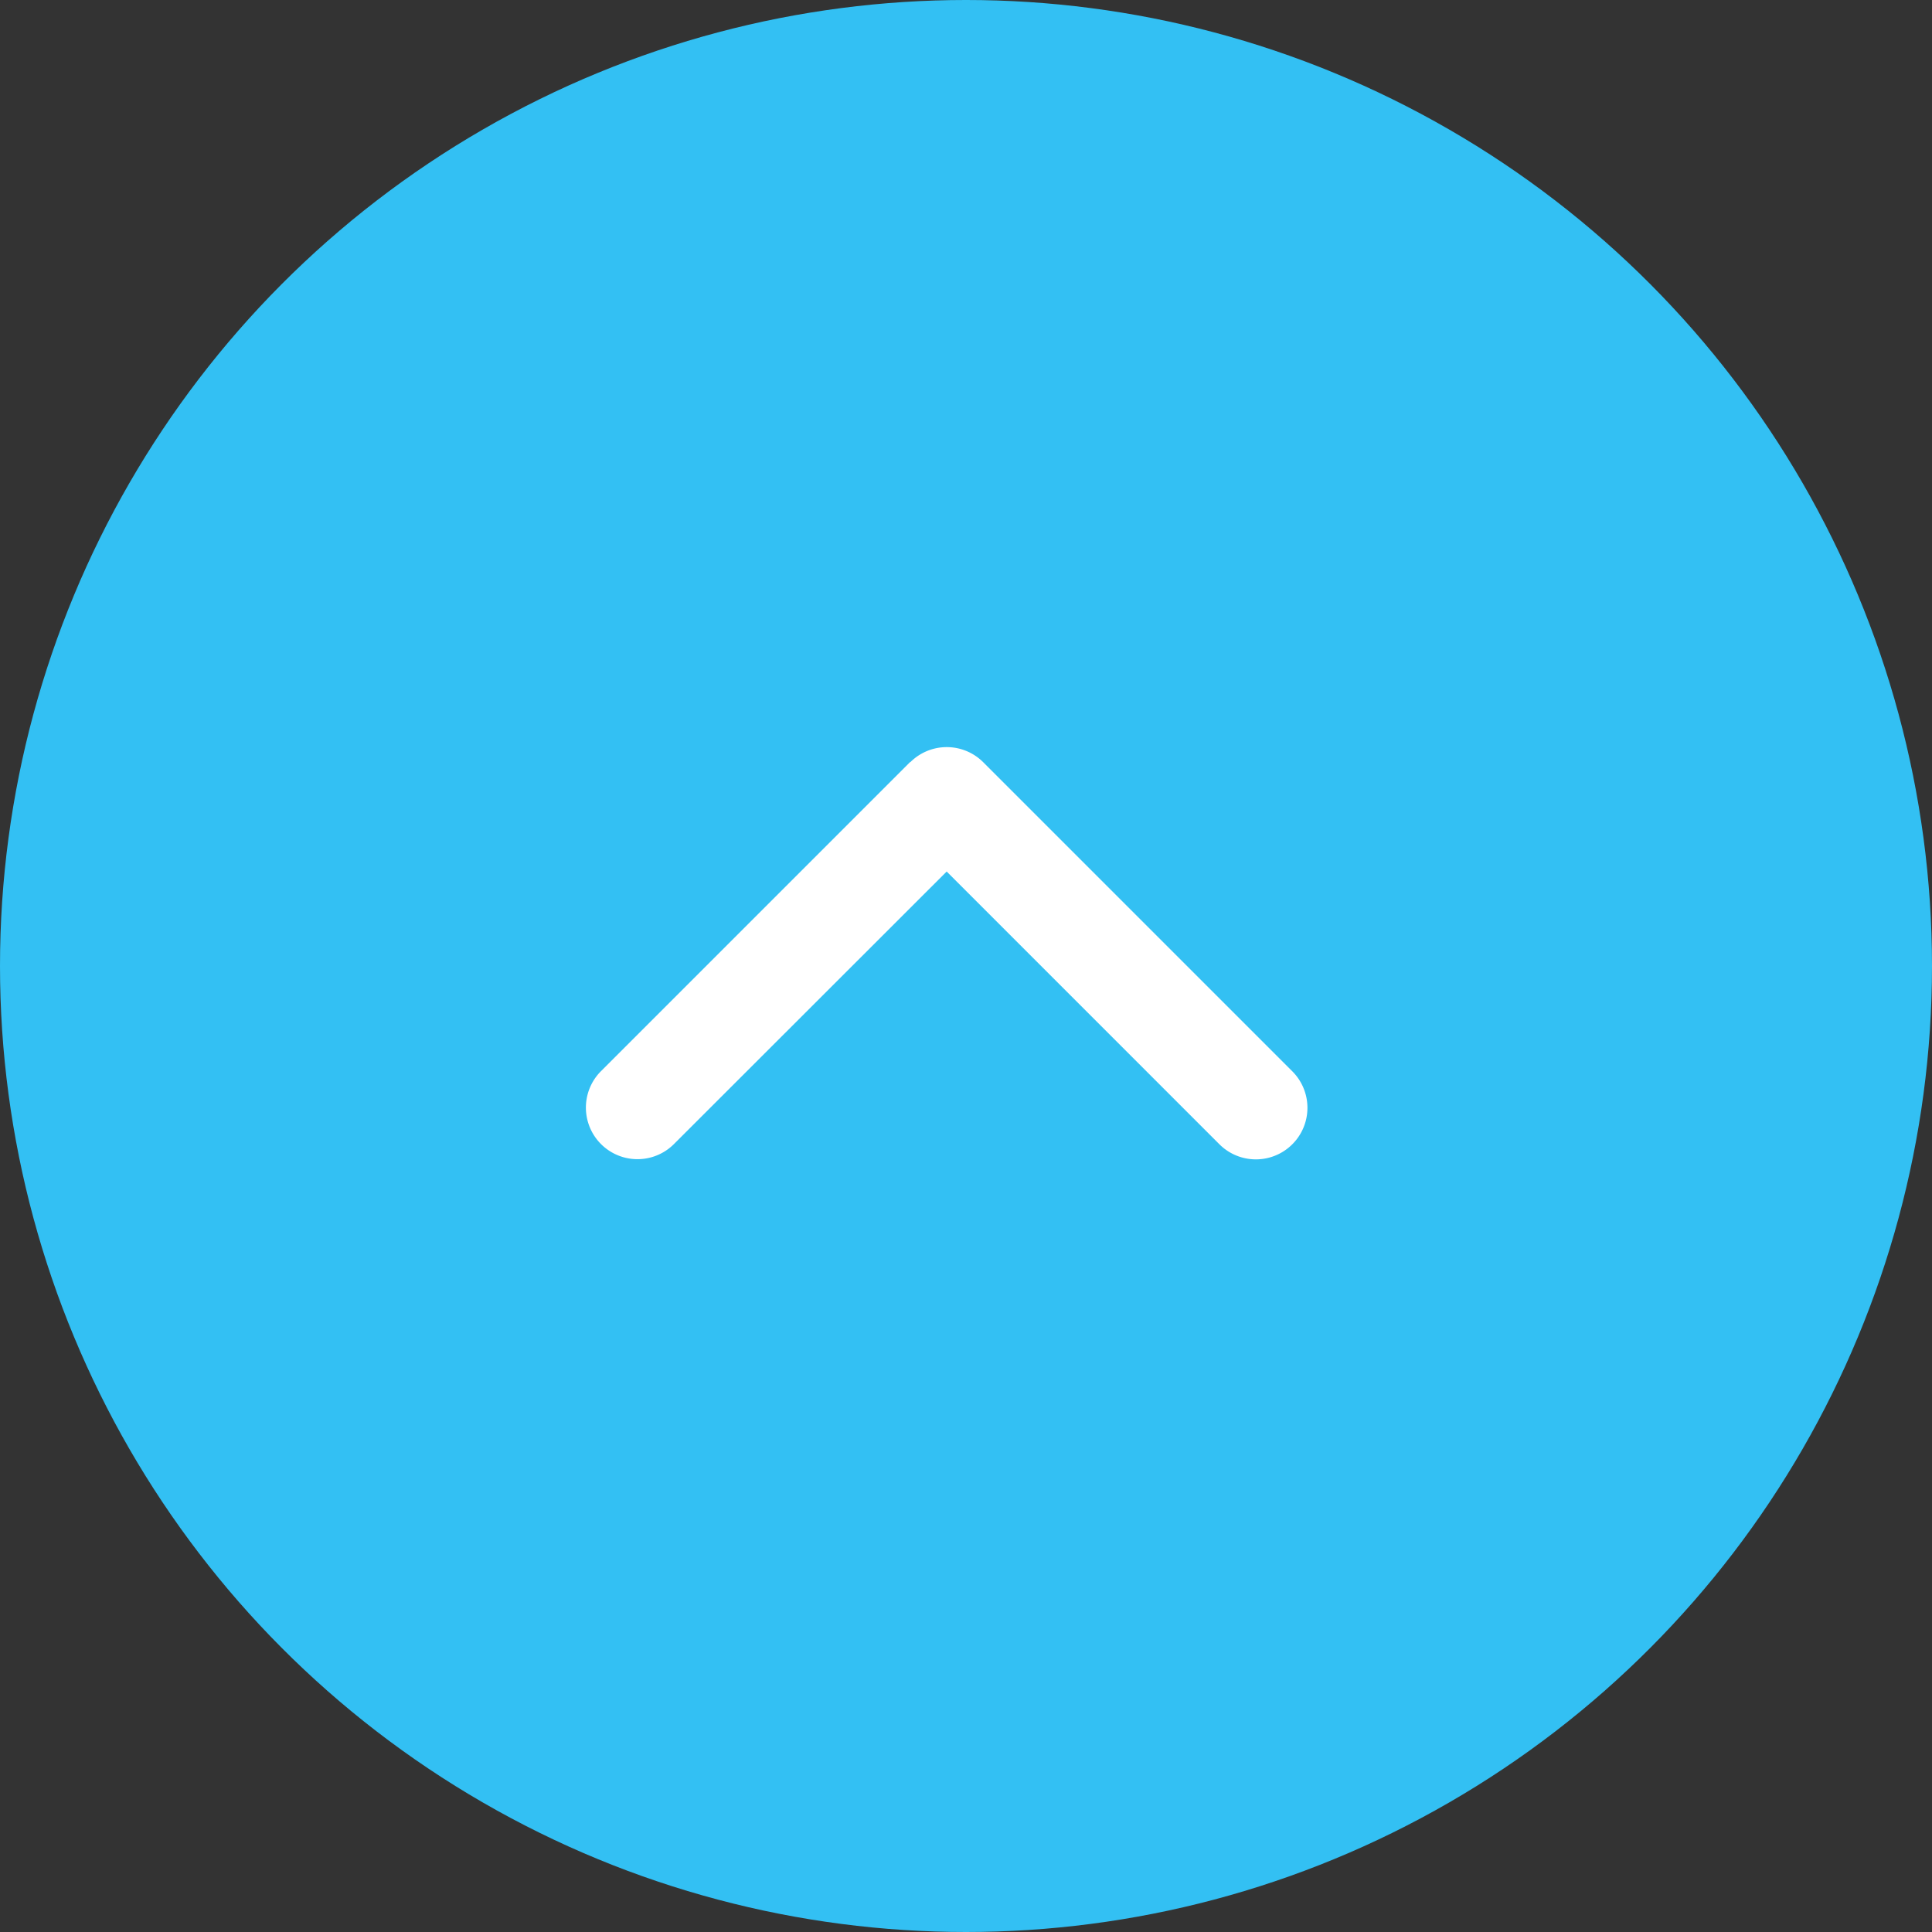 <svg id="icon-chenberon-up.svg" xmlns="http://www.w3.org/2000/svg" width="100" height="100" viewBox="0 0 100 100">
  <rect x="0" y="0" width="100" height="100" fill="#333333" stroke="none"/>
  <defs>
    <style>
      .cls-1 {
        fill: #33c0f3;
      }

      .cls-2 {
        fill: #fff;
        fill-rule: evenodd;
      }
    </style>
  </defs>
  <circle id="楕円形_1" data-name="楕円形 1" class="cls-1" cx="50" cy="50" r="50"/>
  <path id="_" data-name="" class="cls-2" d="M47.116,39.452a2.67,2.67,0,0,1,3.775,0l16,16a2.669,2.669,0,0,1-3.775,3.775L49,45.11,34.883,59.217a2.669,2.669,0,0,1-3.775-3.775l16-16Z"/>
</svg>
